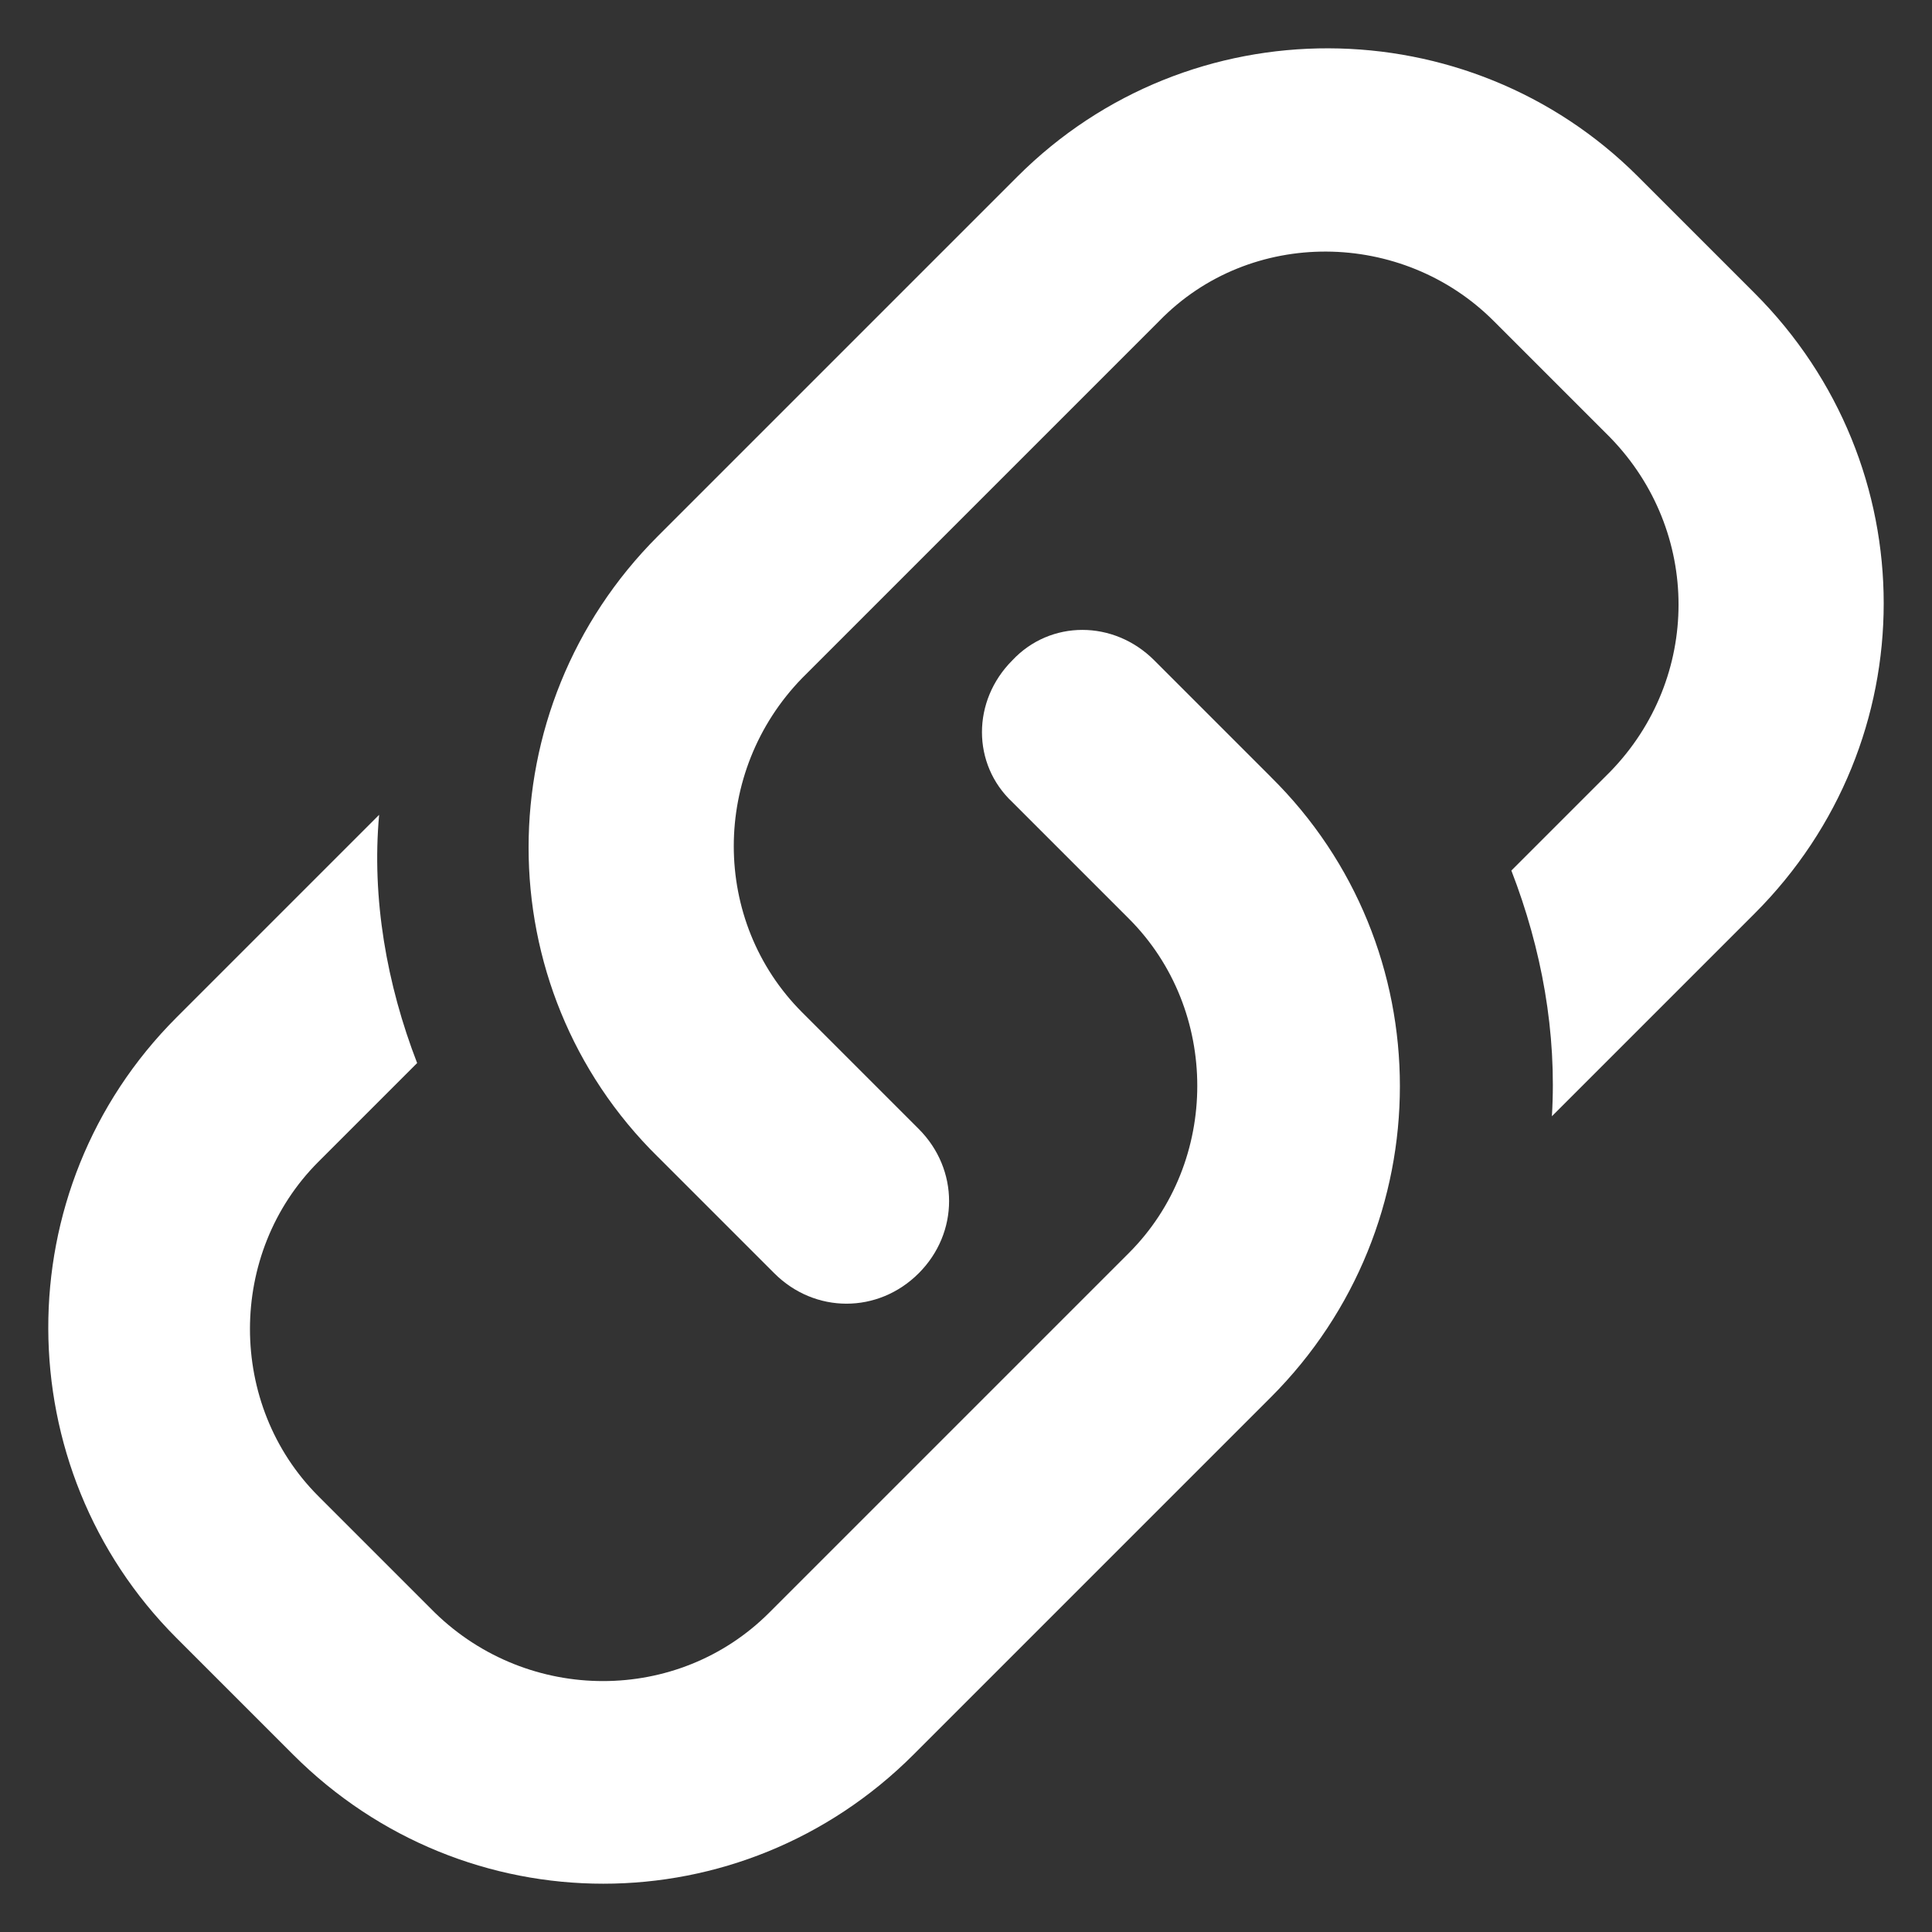 <?xml version="1.0" encoding="UTF-8"?> <svg xmlns="http://www.w3.org/2000/svg" xmlns:xlink="http://www.w3.org/1999/xlink" xmlns:svgjs="http://svgjs.dev/svgjs" id="Layer_1" viewBox="0 0 100 100" width="300" height="300" version="1.1"><rect x="0" y="0" width="100" height="100" fill="#333333" stroke="none"/><g width="100%" height="100%" transform="matrix(1,0,0,1,0,0)"><g><path d="m34.047 59.874 6.031 6.031c2.098 2.098 5.375 2.098 7.473 0s2.098-5.375 0-7.473l-6.031-6.031c-4.72-4.72-4.72-12.455 0-17.305l18.485-18.485c4.72-4.851 12.586-4.72 17.305 0l6.031 6.031c4.72 4.851 4.72 12.455 0 17.305l-5.113 5.113c1.573 4.064 2.36 8.391 2.098 12.717l10.488-10.488c8.915-8.915 8.915-23.205 0-32.12l-6.031-6.031c-8.784-8.784-23.205-8.915-32.12 0l-18.617 18.617c-8.915 8.915-8.915 23.336 0 32.12z" fill="#ffffff" fill-opacity="1" data-original-color="#000000ff" stroke="none" stroke-opacity="1"></path><path d="m65.773 40.208-6.031-6.031c-2.098-2.098-5.375-2.098-7.342 0-2.098 2.098-2.098 5.375 0 7.342l6.031 6.031c4.72 4.72 4.72 12.586 0 17.305l-18.617 18.617c-4.72 4.72-12.455 4.72-17.305 0l-6.031-6.031c-4.72-4.72-4.72-12.586 0-17.305l5.113-5.113c-1.573-4.064-2.36-8.522-1.967-12.848l-10.488 10.488c-8.915 8.915-8.784 23.336 0 32.12l6.031 6.031c8.915 8.915 23.205 8.915 32.12 0l18.485-18.485c8.915-8.915 8.915-23.336 0-32.12z" fill="#ffffff" fill-opacity="1" data-original-color="#000000ff" stroke="none" stroke-opacity="1"></path></g></g></svg> 